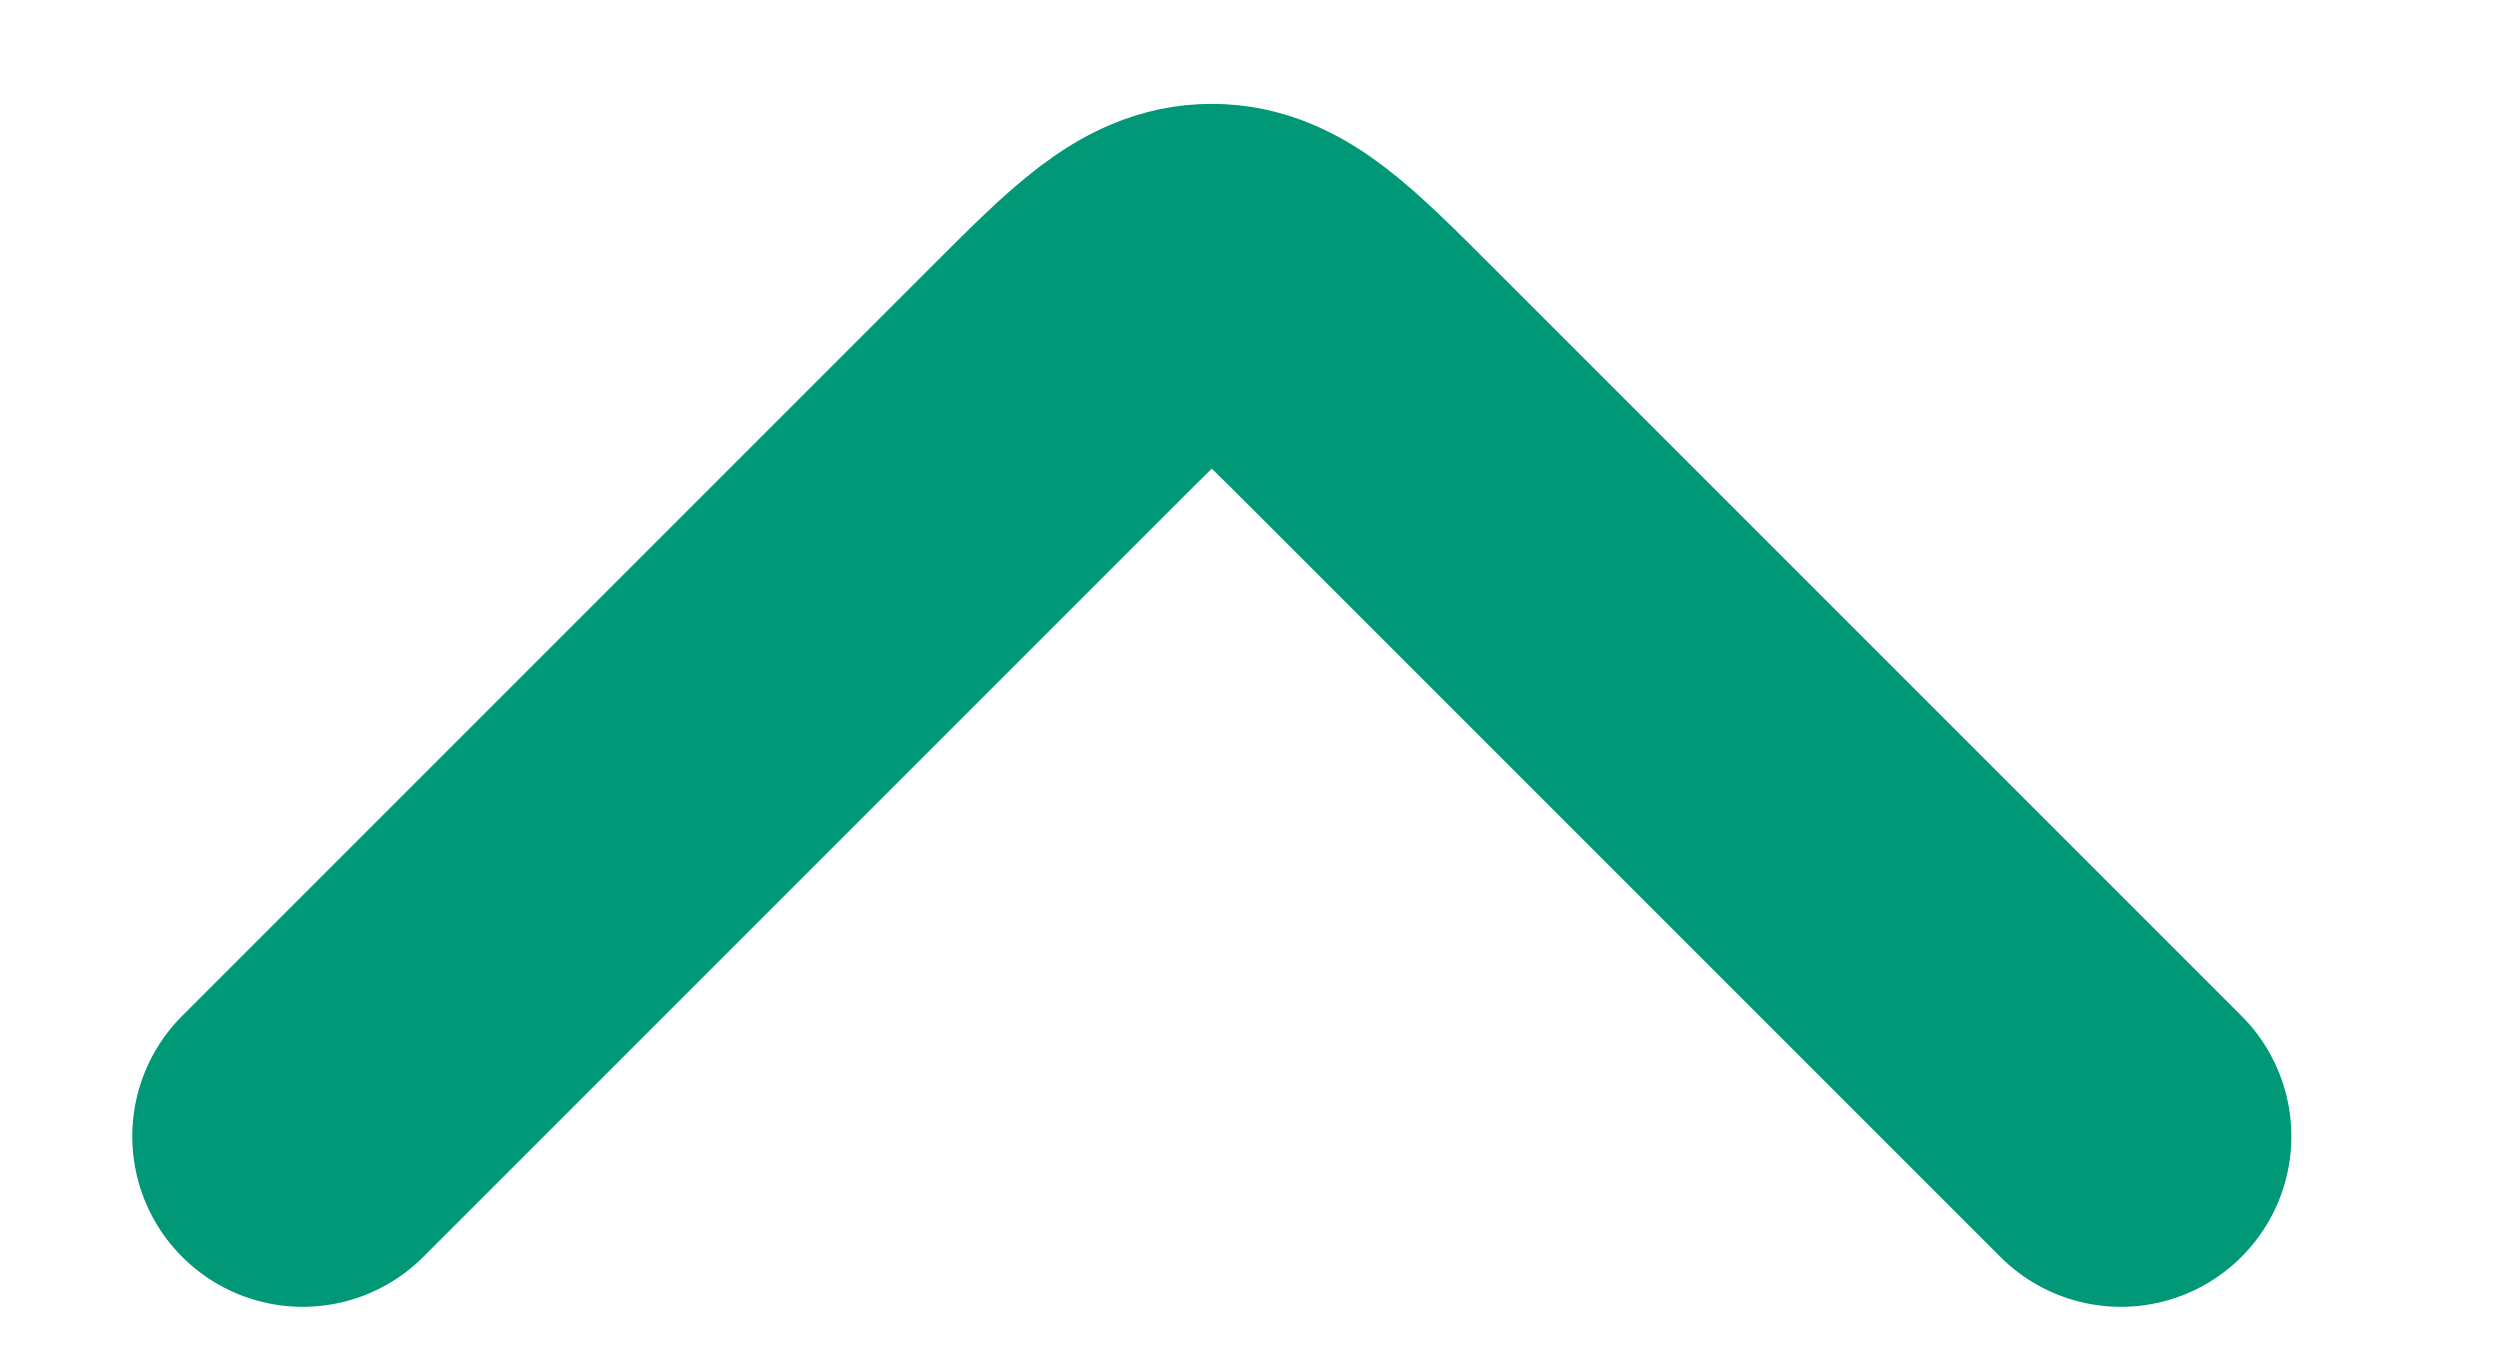 <svg width="11" height="6" viewBox="0 0 11 6" fill="none" xmlns="http://www.w3.org/2000/svg">
<path d="M1.332 5L4.625 1.707C4.958 1.374 5.125 1.207 5.332 1.207C5.539 1.207 5.706 1.374 6.039 1.707L9.332 5" stroke="#009877" stroke-width="1.5" stroke-linecap="round" stroke-linejoin="round"/>
</svg>